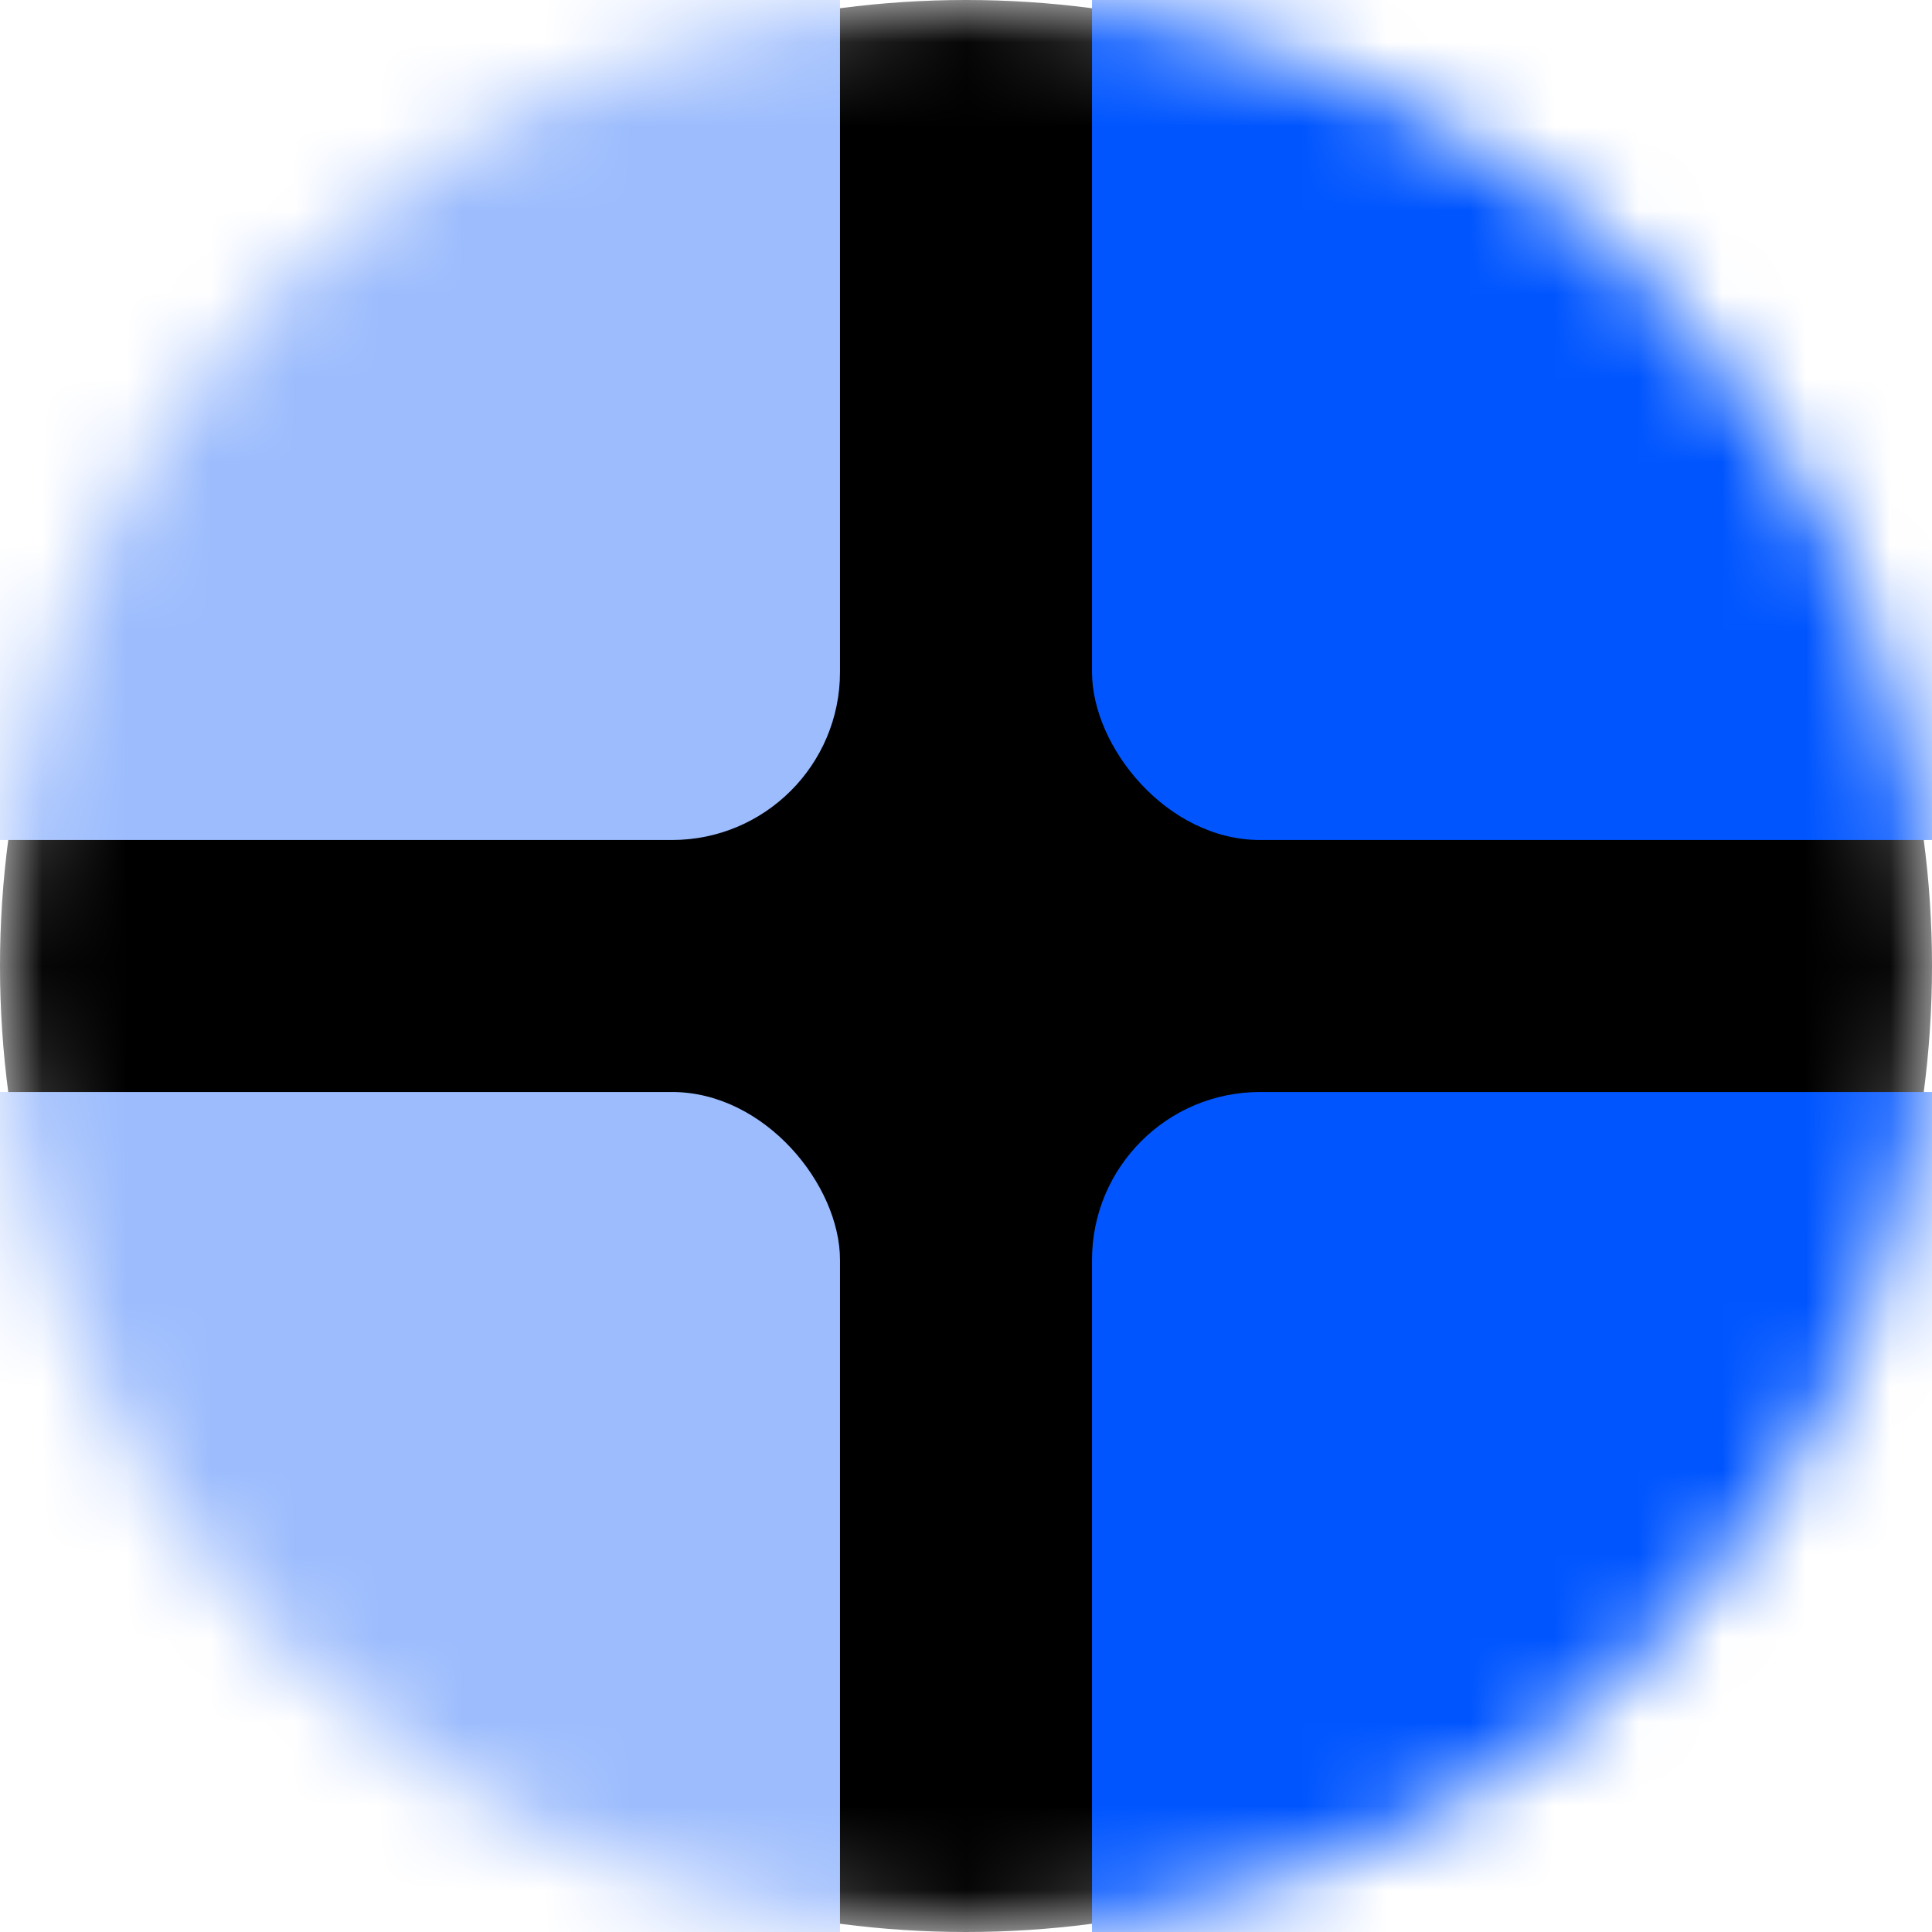 <svg width="23" height="23" viewBox="0 0 23 23" fill="none" xmlns="http://www.w3.org/2000/svg">
<mask id="mask0_873_10632" style="mask-type:alpha" maskUnits="userSpaceOnUse" x="0" y="0" width="23" height="23">
<circle cx="11.5" cy="11.5" r="11.5" fill="#0055FF"/>
</mask>
<g mask="url(#mask0_873_10632)">
<circle cx="11.5" cy="11.5" r="11.5" fill="black"/>
<rect x="-4" y="-4" width="14" height="14" rx="2" fill="#9CBCFD"/>
<rect x="-4" y="13" width="14" height="14" rx="2" fill="#9CBCFD"/>
<rect x="13" y="-4" width="14" height="14" rx="2" fill="#0055FF"/>
<rect x="13" y="13" width="14" height="14" rx="2" fill="#0055FF"/>
</g>
</svg>
